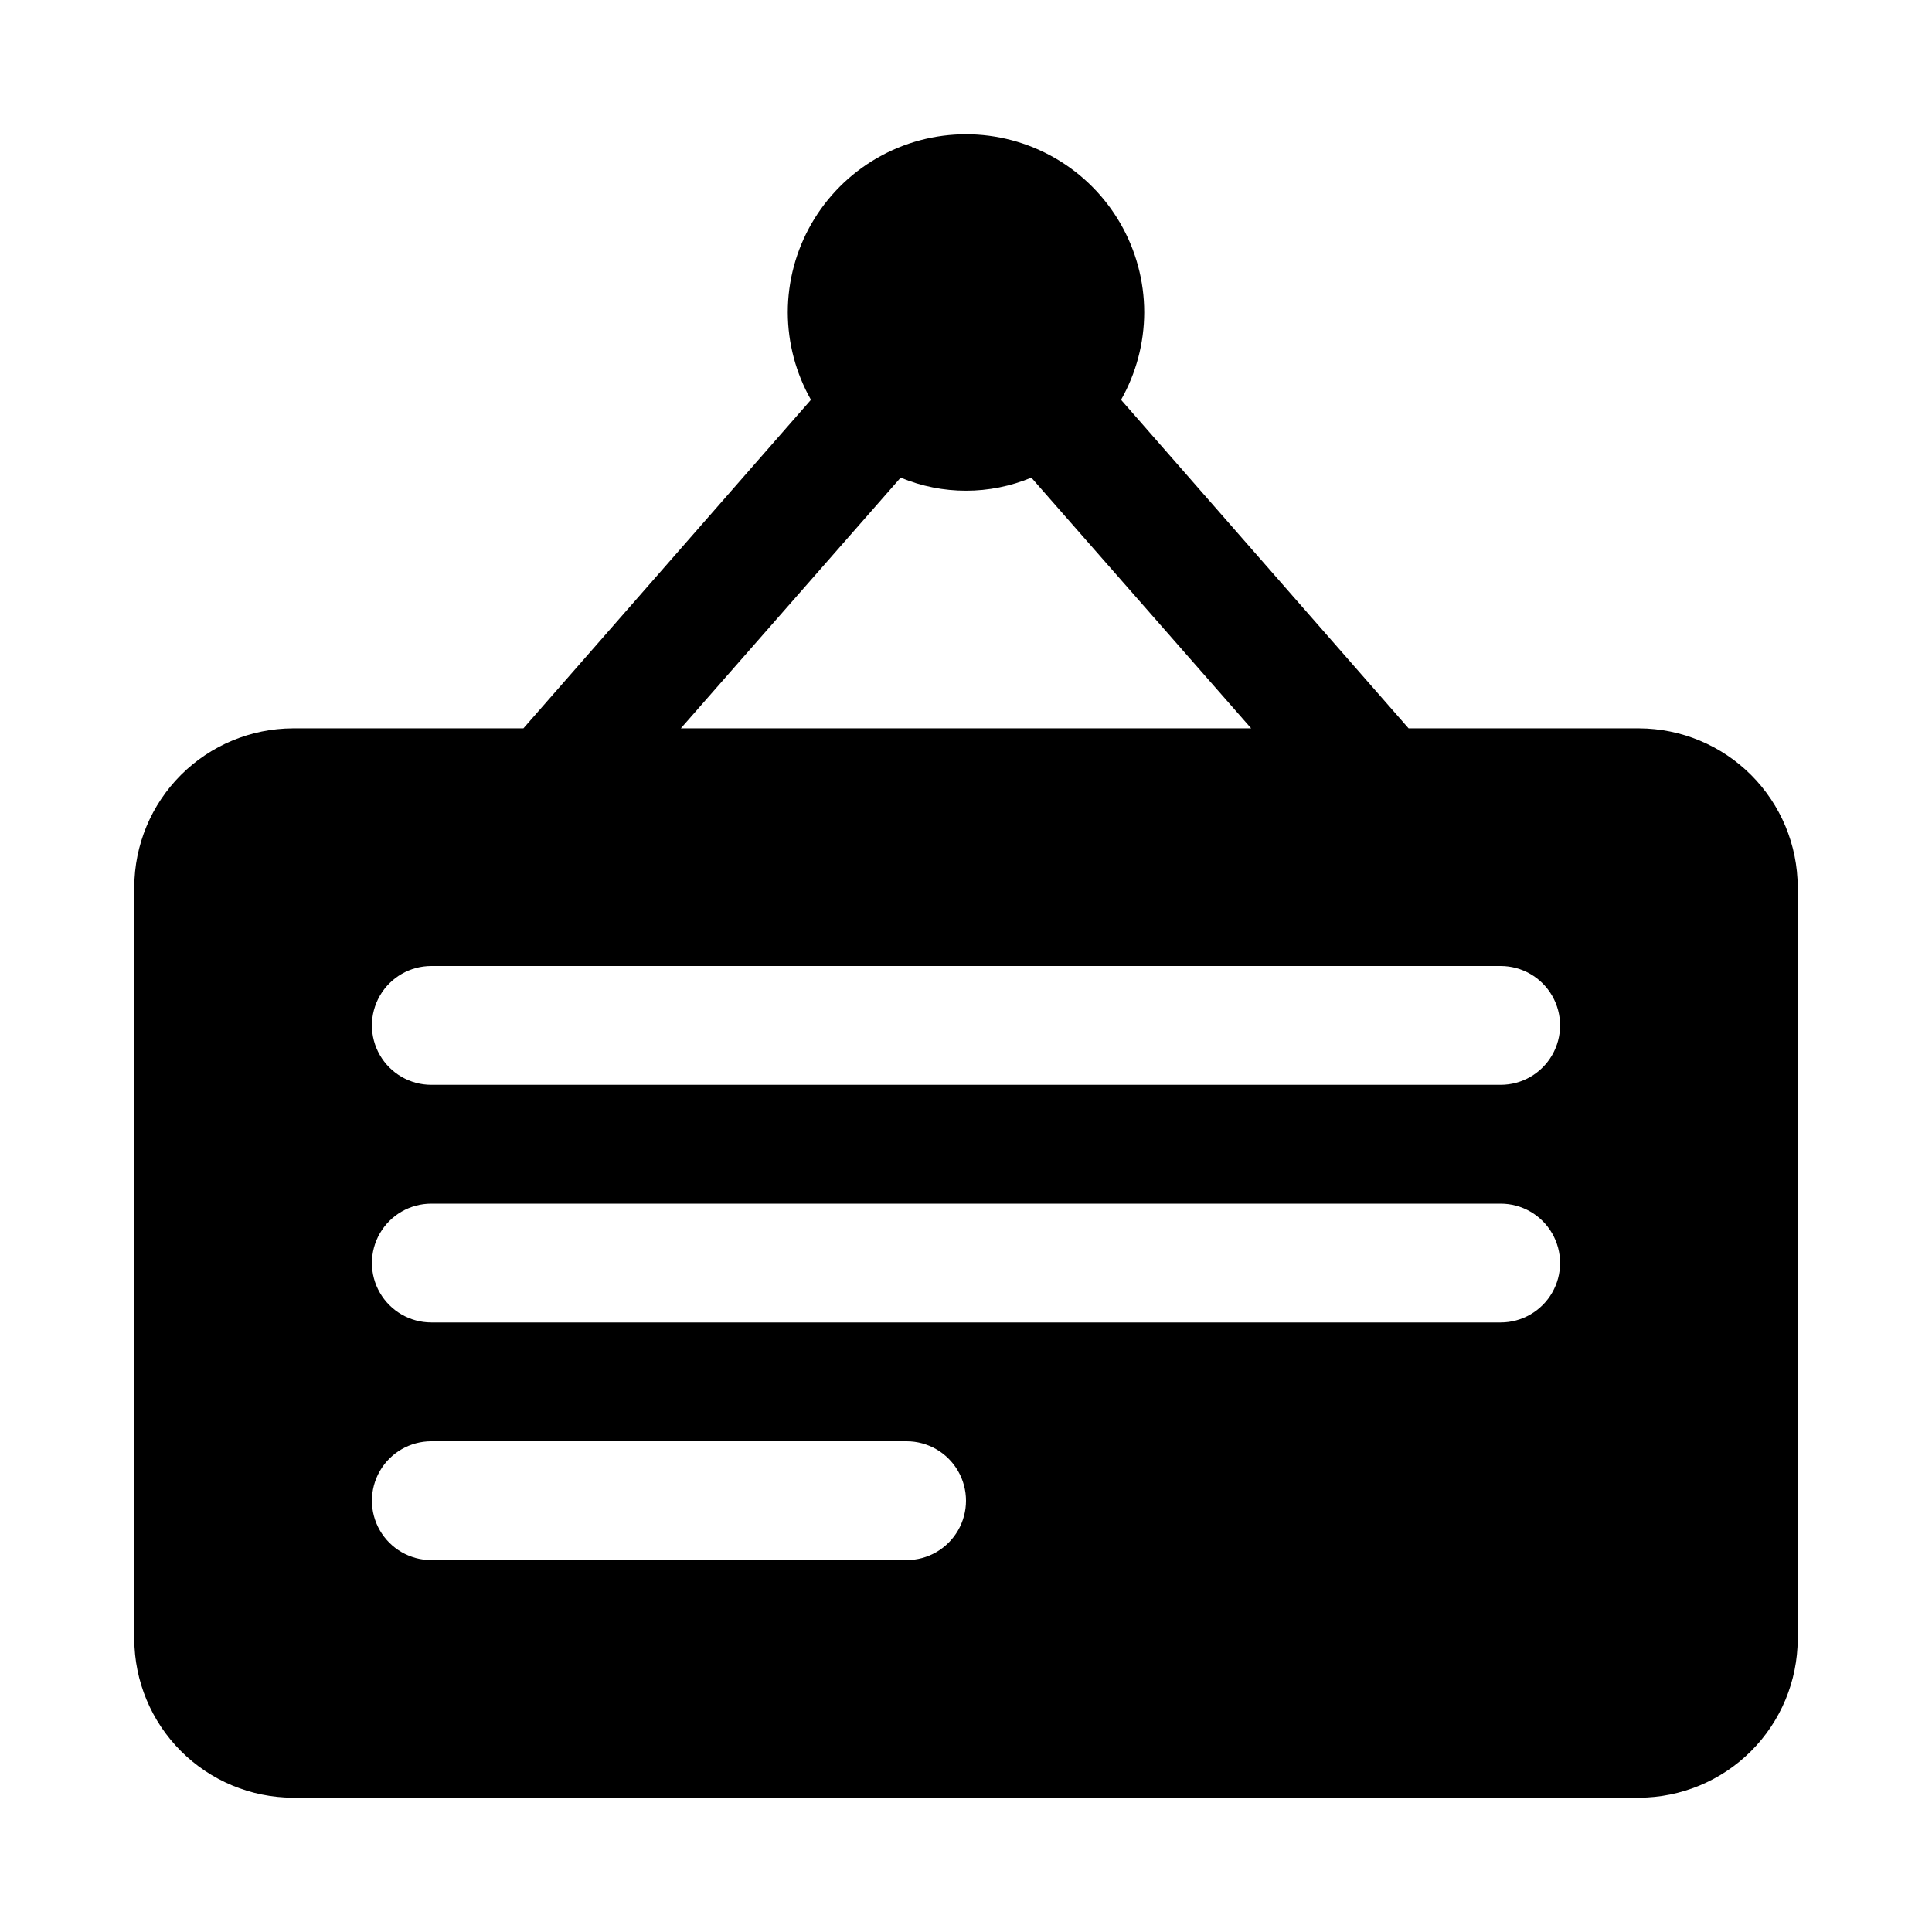 <?xml version="1.0" encoding="UTF-8"?>
<!-- Uploaded to: ICON Repo, www.iconrepo.com, Generator: ICON Repo Mixer Tools -->
<svg fill="#000000" width="800px" height="800px" version="1.1" viewBox="144 144 512 512" xmlns="http://www.w3.org/2000/svg">
 <path d="m578.38 337.02h-61.086l-76.203-87.066c4-7.059 6.117-15.027 6.141-23.145 0-16.871-9.004-32.465-23.617-40.902s-32.617-8.438-47.23 0c-14.613 8.438-23.617 24.031-23.617 40.902 0.027 8.117 2.141 16.086 6.141 23.145l-76.199 87.066h-61.09c-11.137 0.039-21.805 4.484-29.676 12.355-7.875 7.875-12.316 18.543-12.359 29.68v199.32c0.043 11.137 4.484 21.805 12.359 29.68 7.871 7.871 18.539 12.316 29.676 12.355h356.76c11.137-0.039 21.805-4.484 29.68-12.355 7.871-7.875 12.316-18.543 12.355-29.68v-199.32c-0.039-11.137-4.484-21.805-12.355-29.68-7.875-7.871-18.543-12.316-29.68-12.355zm-195.7-66.441c11.086 4.617 23.555 4.617 34.637 0l58.254 66.441h-151.14zm1.574 286.86h-125.95c-5.625 0-10.82-3-13.633-7.871s-2.812-10.871 0-15.742c2.812-4.871 8.008-7.875 13.633-7.875h125.95c5.625 0 10.824 3.004 13.637 7.875 2.812 4.871 2.812 10.871 0 15.742s-8.012 7.871-13.637 7.871zm157.44-62.977h-283.39c-5.625 0-10.82-3-13.633-7.871s-2.812-10.871 0-15.742 8.008-7.871 13.633-7.871h283.39c5.625 0 10.82 3 13.633 7.871s2.812 10.871 0 15.742-8.008 7.871-13.633 7.871zm0-62.977-283.39 0.004c-5.625 0-10.82-3.004-13.633-7.875-2.812-4.871-2.812-10.871 0-15.742s8.008-7.871 13.633-7.871h283.39c5.625 0 10.82 3 13.633 7.871s2.812 10.871 0 15.742c-2.812 4.871-8.008 7.875-13.633 7.875z"/>
</svg>